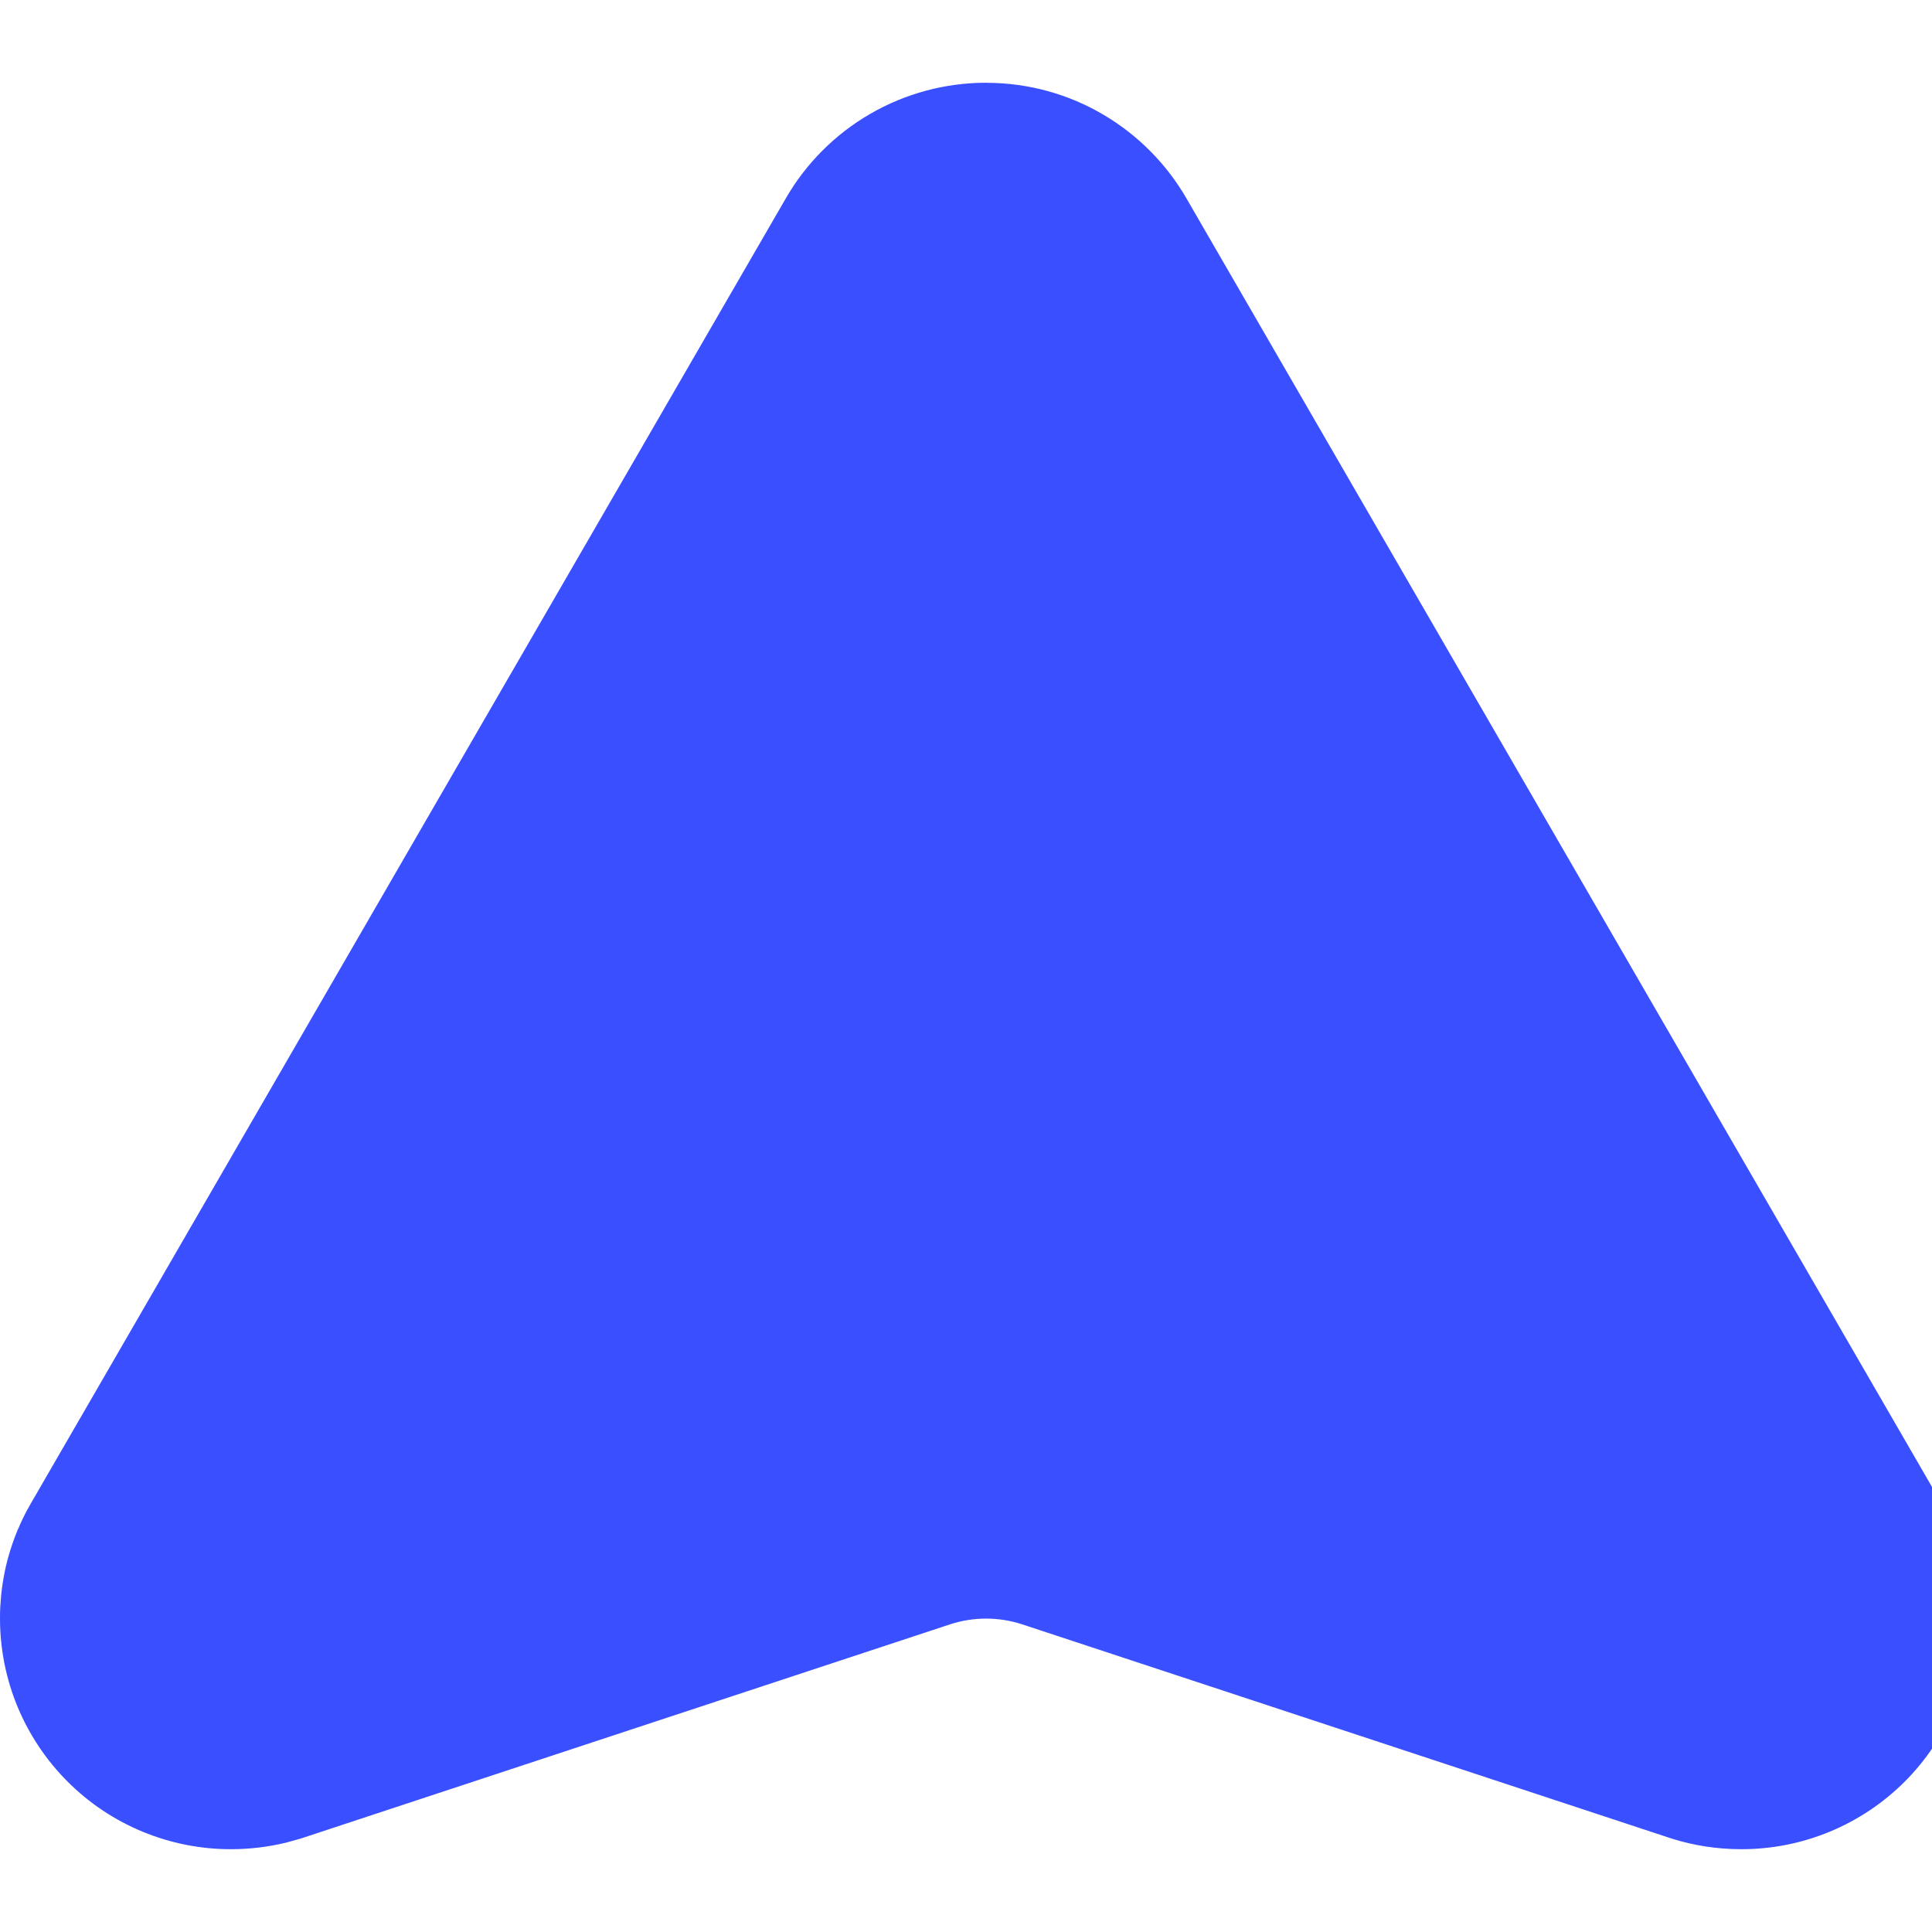 <svg width="64" height="64" viewBox="0 0 64 64" fill="none" xmlns="http://www.w3.org/2000/svg">
<g clip-path="url(#clip0_2_8)">
<path d="M32.667 2.743C35.511 2.743 37.992 4.292 39.312 6.588L51.803 28.178L63.918 49.115L64.302 49.779L64.316 49.807L64.324 49.821L64.335 49.838L64.404 49.966L64.422 49.993L64.488 50.125L64.501 50.143L64.574 50.289C64.579 50.299 64.584 50.311 64.589 50.326L64.653 50.459L64.66 50.478L64.726 50.626L64.744 50.662L64.803 50.812L64.863 50.97L64.878 51.008L64.933 51.163L64.936 51.174C64.953 51.224 64.969 51.275 64.984 51.326L64.997 51.359L65.044 51.518L65.05 51.54L65.088 51.686L65.097 51.723L65.137 51.882L65.143 51.913L65.176 52.056L65.181 52.089L65.214 52.253L65.22 52.286L65.243 52.432L65.249 52.464L65.271 52.628L65.276 52.665L65.295 52.818L65.296 52.844L65.311 53.014L65.315 53.05L65.324 53.21L65.326 53.228L65.333 53.402L65.335 53.53V53.617C65.334 54.622 65.136 55.616 64.751 56.544C64.366 57.471 63.802 58.314 63.091 59.024C62.38 59.733 61.536 60.296 60.608 60.679C59.68 61.062 58.685 61.259 57.681 61.257C56.878 61.257 56.104 61.135 55.378 60.906L33.869 53.811C33.088 53.554 32.245 53.554 31.464 53.811L9.957 60.906L9.516 61.029C8.907 61.181 8.282 61.257 7.654 61.257C6.65 61.259 5.656 61.062 4.727 60.679C3.799 60.296 2.955 59.734 2.245 59.024C1.534 58.315 0.97 57.472 0.584 56.545C0.199 55.618 0.001 54.623 0 53.619L0.002 53.402L0.009 53.228L0.038 52.844L0.04 52.818L0.059 52.666L0.062 52.63L0.086 52.465L0.091 52.432L0.115 52.29L0.121 52.253L0.152 52.092L0.159 52.056L0.19 51.913L0.197 51.882L0.236 51.723L0.245 51.686L0.285 51.544L0.291 51.522L0.338 51.363L0.349 51.326L0.399 51.178L0.402 51.167L0.457 51.012L0.47 50.973L0.53 50.818L0.592 50.662L0.611 50.63C0.63 50.58 0.651 50.529 0.673 50.48L0.682 50.461L0.744 50.328L0.763 50.291L0.839 50.136L0.912 49.997L0.931 49.968L0.965 49.904L1.002 49.84L1.009 49.821L1.017 49.81L1.035 49.781L1.419 49.117L13.53 28.18L26.021 6.588C26.692 5.419 27.66 4.447 28.827 3.772C29.994 3.096 31.319 2.741 32.667 2.741M134.95 17.395C141.548 17.395 148.048 22.521 148.299 31.409L148.308 31.947V32.084C148.308 41.234 141.749 46.634 134.95 46.634C129.949 46.634 126.643 43.979 124.443 40.984L124.204 40.649V52.862C124.204 54.031 123.31 54.994 122.143 54.994C121.051 54.994 120.141 54.153 120.026 53.093L120.013 52.862V19.803C120.013 18.633 120.907 17.673 122.074 17.673C123.163 17.673 124.074 18.511 124.191 19.575L124.204 19.805V23.623C126.471 20.253 129.836 17.397 134.95 17.397M350.528 17.397C357.06 17.397 363.622 22.523 363.877 31.411L363.886 31.949V32.086C363.886 41.236 357.327 46.636 350.528 46.636C345.527 46.636 342.221 43.981 340.021 40.986L339.781 40.651V52.864C339.781 54.032 338.885 54.996 337.721 54.996C336.629 54.996 335.72 54.155 335.605 53.094L335.592 52.864V19.803C335.592 18.633 336.485 17.673 337.651 17.673C338.741 17.673 339.652 18.511 339.769 19.575L339.781 19.805V23.623C342.045 20.253 345.41 17.397 350.528 17.397ZM202.013 17.501C206.683 17.501 209.843 19.324 212.314 21.594C212.659 21.904 212.968 22.42 212.968 23.075C212.969 23.332 212.918 23.587 212.82 23.825C212.722 24.062 212.578 24.279 212.396 24.461C212.215 24.643 211.999 24.787 211.761 24.886C211.524 24.984 211.269 25.035 211.012 25.035C210.427 25.035 209.947 24.828 209.638 24.519C207.609 22.696 205.345 21.147 201.979 21.147C196.411 21.147 192.188 25.774 191.995 31.567L191.987 31.983V32.051C191.987 38.14 196.449 42.957 202.288 42.957C205.517 42.957 208.055 41.476 210.116 39.517C210.324 39.311 210.77 39.002 211.286 39.002C212.385 39.002 213.208 39.931 213.105 40.892C213.105 41.408 212.901 41.891 212.59 42.2C209.913 44.917 206.683 46.74 202.013 46.74C194.063 46.74 187.93 40.283 187.701 32.631L187.694 32.188V32.121C187.694 24.243 193.84 17.501 202.013 17.501ZM168.395 17.638C172.345 17.638 175.367 18.635 177.256 20.734C179.032 22.513 179.988 25.028 180.094 28.299L180.105 28.921V44.299C180.105 45.469 179.317 46.362 178.149 46.362C177.059 46.362 176.298 45.612 176.201 44.619L176.192 44.401V41.856C174.199 44.401 170.904 46.672 166.025 46.672C160.973 46.672 155.851 43.893 155.597 38.396L155.588 37.968V37.899C155.588 31.949 160.499 28.818 167.572 28.818C170.887 28.818 173.345 29.202 175.66 29.837L176.19 29.987V29.023C176.19 24.002 173.135 21.354 167.881 21.354C165.1 21.354 162.695 21.939 160.636 22.901C160.403 22.979 160.161 23.025 159.916 23.038C158.987 23.038 158.095 22.246 158.095 21.285C158.095 20.425 158.747 19.736 159.261 19.531C162.044 18.361 164.826 17.638 168.395 17.638ZM234.224 17.399C242.567 17.399 247.239 24.209 247.272 31.501C247.272 32.593 246.466 33.355 245.519 33.452L245.314 33.463H225.09C225.673 39.515 229.965 42.957 234.946 42.957C238.378 42.957 240.92 41.617 242.981 39.724C243.125 39.557 243.305 39.424 243.507 39.334C243.709 39.245 243.928 39.201 244.149 39.206C245.179 39.206 245.968 39.998 245.968 40.962C245.966 41.225 245.906 41.484 245.793 41.722C245.68 41.959 245.516 42.169 245.314 42.337C242.635 44.884 239.477 46.57 234.739 46.57C227.229 46.57 221.04 40.944 220.805 32.517L220.796 32.018V31.951C220.796 23.899 226.498 17.399 234.224 17.399ZM101.643 17.569C104.561 17.569 107.824 18.498 110.537 19.977C111.049 20.356 111.567 20.941 111.567 21.731C111.567 22.694 110.777 23.486 109.747 23.486C109.299 23.486 108.99 23.349 108.785 23.279C106.346 21.868 103.874 21.078 101.471 21.078C98.333 21.078 96.243 22.7 96.088 24.905L96.079 25.172V25.24C96.079 27.855 99.615 28.886 103.325 30.056C107.557 31.325 112.016 32.951 112.369 37.605L112.389 38.036V38.106C112.389 43.472 108.028 46.533 102.466 46.533C98.723 46.533 94.705 45.226 91.65 43.026C91.427 42.834 91.247 42.596 91.123 42.329C90.998 42.062 90.932 41.772 90.927 41.477C90.927 40.514 91.718 39.722 92.749 39.722C93.115 39.72 93.474 39.828 93.778 40.033C96.697 41.993 99.615 43.026 102.674 43.026C105.913 43.026 108.262 41.399 108.431 38.85L108.442 38.552V38.484C108.442 35.732 105.077 34.631 101.436 33.598C97.163 32.397 92.436 30.899 92.177 26.107L92.165 25.688V25.618C92.165 20.802 96.079 17.569 101.643 17.569ZM266.227 17.569C269.146 17.569 272.408 18.498 275.12 19.977C275.635 20.356 276.151 20.941 276.151 21.731C276.151 22.694 275.361 23.486 274.331 23.486C273.885 23.486 273.576 23.349 273.37 23.279C270.93 21.868 268.46 21.078 266.055 21.078C262.917 21.078 260.829 22.7 260.674 24.905L260.663 25.172V25.24C260.663 27.668 263.713 28.73 267.118 29.808L267.909 30.056C272.174 31.325 276.637 32.951 276.957 37.605L276.976 38.036V38.106C276.976 43.472 272.614 46.533 267.05 46.533C263.309 46.533 259.29 45.226 256.236 43.026C256.012 42.835 255.831 42.597 255.706 42.33C255.581 42.063 255.515 41.772 255.512 41.477C255.512 40.514 256.304 39.722 257.333 39.722C257.711 39.722 258.055 39.826 258.364 40.033C261.283 41.993 264.201 43.026 267.259 43.026C270.495 43.026 272.847 41.399 273.017 38.85L273.026 38.552V38.484C273.026 35.732 269.661 34.631 266.022 33.598C261.747 32.397 257.02 30.899 256.761 26.107L256.75 25.688V25.618C256.75 20.802 260.663 17.569 266.227 17.569ZM287.998 6.217C289.088 6.217 289.997 7.058 290.114 8.119L290.127 8.349V22.901C291.983 19.805 294.899 17.397 299.708 17.397C306.249 17.397 310.235 21.8 310.448 28.294L310.457 28.751V44.332C310.457 45.502 309.561 46.464 308.396 46.464C307.871 46.462 307.365 46.267 306.975 45.916C306.585 45.566 306.337 45.084 306.278 44.562L306.266 44.332V29.78C306.266 24.517 303.417 21.283 298.538 21.283C293.833 21.283 290.326 24.6 290.134 29.621L290.127 30.056V44.264C290.127 45.434 289.232 46.395 288.068 46.395C287.543 46.392 287.037 46.197 286.647 45.847C286.256 45.496 286.008 45.014 285.95 44.493L285.937 44.262V8.349C285.937 7.181 286.83 6.217 287.998 6.217ZM323.023 17.776C324.112 17.776 324.992 18.525 325.133 19.659L325.151 19.908V44.264C325.151 45.434 324.261 46.395 323.092 46.395C322.567 46.392 322.062 46.197 321.671 45.847C321.281 45.496 321.033 45.014 320.975 44.493L320.962 44.262V19.908C320.962 18.737 321.854 17.776 323.023 17.776ZM168.19 31.949C163.099 31.949 160.203 34.079 160.026 37.402L160.018 37.727V37.795C160.018 41.306 163.209 43.368 167.022 43.368C171.997 43.368 176.128 40.41 176.353 36.136L176.364 35.767H176.432V33.119C173.754 32.338 170.979 31.944 168.19 31.949ZM134.23 21.147C129.064 21.147 124.293 25.413 124.074 31.543L124.067 31.982V32.121C124.067 38.656 129.044 42.957 134.23 42.957C139.496 42.957 143.876 39.117 144.077 32.591L144.084 32.121V31.983C144.084 25.377 139.555 21.147 134.23 21.147ZM349.738 21.147C344.571 21.147 339.798 25.413 339.579 31.543L339.571 31.982V32.121C339.571 38.656 344.552 42.957 349.738 42.957C355.003 42.957 359.382 39.117 359.583 32.591L359.59 32.121V31.983C359.59 25.377 355.061 21.147 349.738 21.147ZM234.154 21.01C229.378 21.01 225.741 24.781 225.07 30.049L225.019 30.504H243.046C242.633 25.481 239.718 21.01 234.154 21.01ZM323.019 7.009C324.308 7.009 325.352 7.795 325.478 8.969L325.489 9.211V9.933C325.489 11.171 324.392 12.134 323.019 12.134C321.794 12.134 320.755 11.348 320.629 10.172L320.616 9.933V9.211C320.616 7.903 321.646 7.009 323.019 7.009Z" fill="#3A4FFF"/>
</g>
<defs>
<clipPath id="clip0_2_8">
<rect width="64" height="64" fill="white"/>
</clipPath>
</defs>
</svg>
